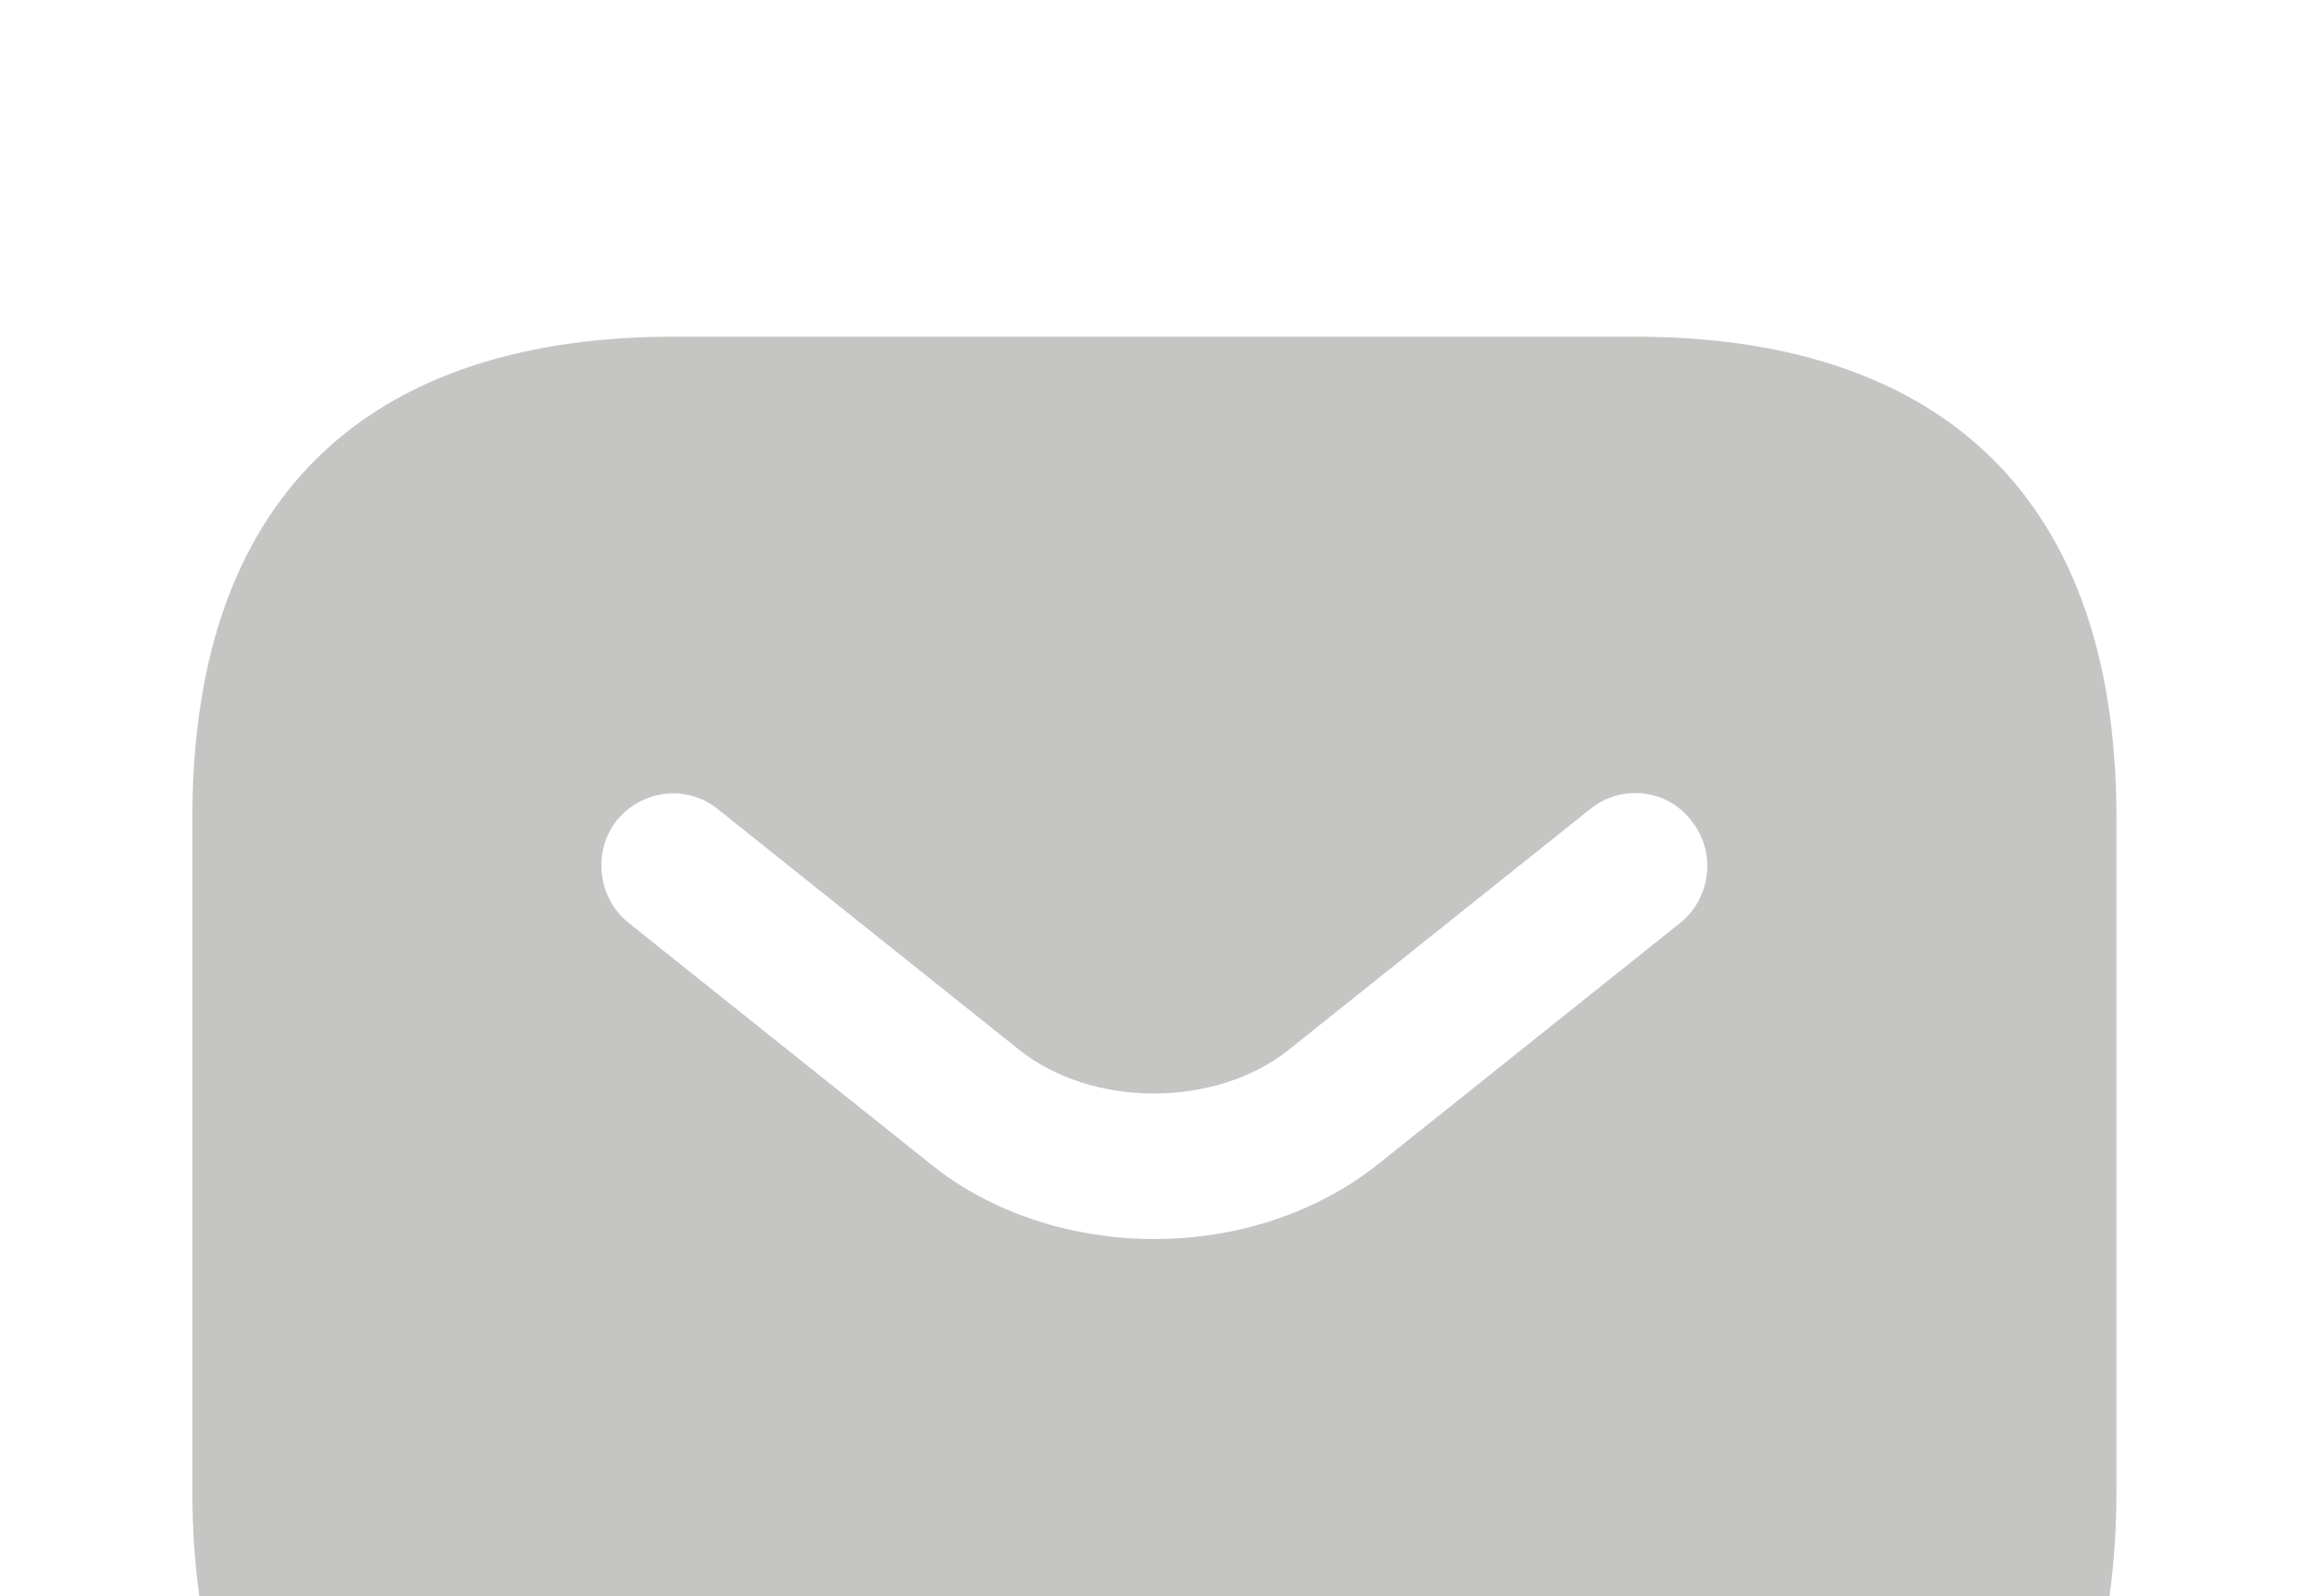 <svg width="99" height="68" viewBox="0 0 99 68" fill="none" xmlns="http://www.w3.org/2000/svg">
<g id="vuesax/bold/sms">
<g id="sms">
<path id="Vector" opacity="0.3" d="M69.668 14.344H28.686C16.392 14.344 8.195 20.491 8.195 34.835V63.522C8.195 77.866 16.392 84.013 28.686 84.013H69.668C81.963 84.013 90.159 77.866 90.159 63.522V34.835C90.159 20.491 81.963 14.344 69.668 14.344ZM71.594 39.302L58.767 49.547C56.062 51.719 52.62 52.785 49.177 52.785C45.735 52.785 42.251 51.719 39.587 49.547L26.76 39.302C25.449 38.236 25.244 36.269 26.268 34.958C27.334 33.646 29.26 33.4 30.572 34.466L43.399 44.711C46.514 47.211 51.8 47.211 54.915 44.711L67.742 34.466C69.054 33.4 71.021 33.605 72.045 34.958C73.111 36.269 72.906 38.236 71.594 39.302Z" fill="#3C3C3B"/>
</g>
</g>
</svg>
